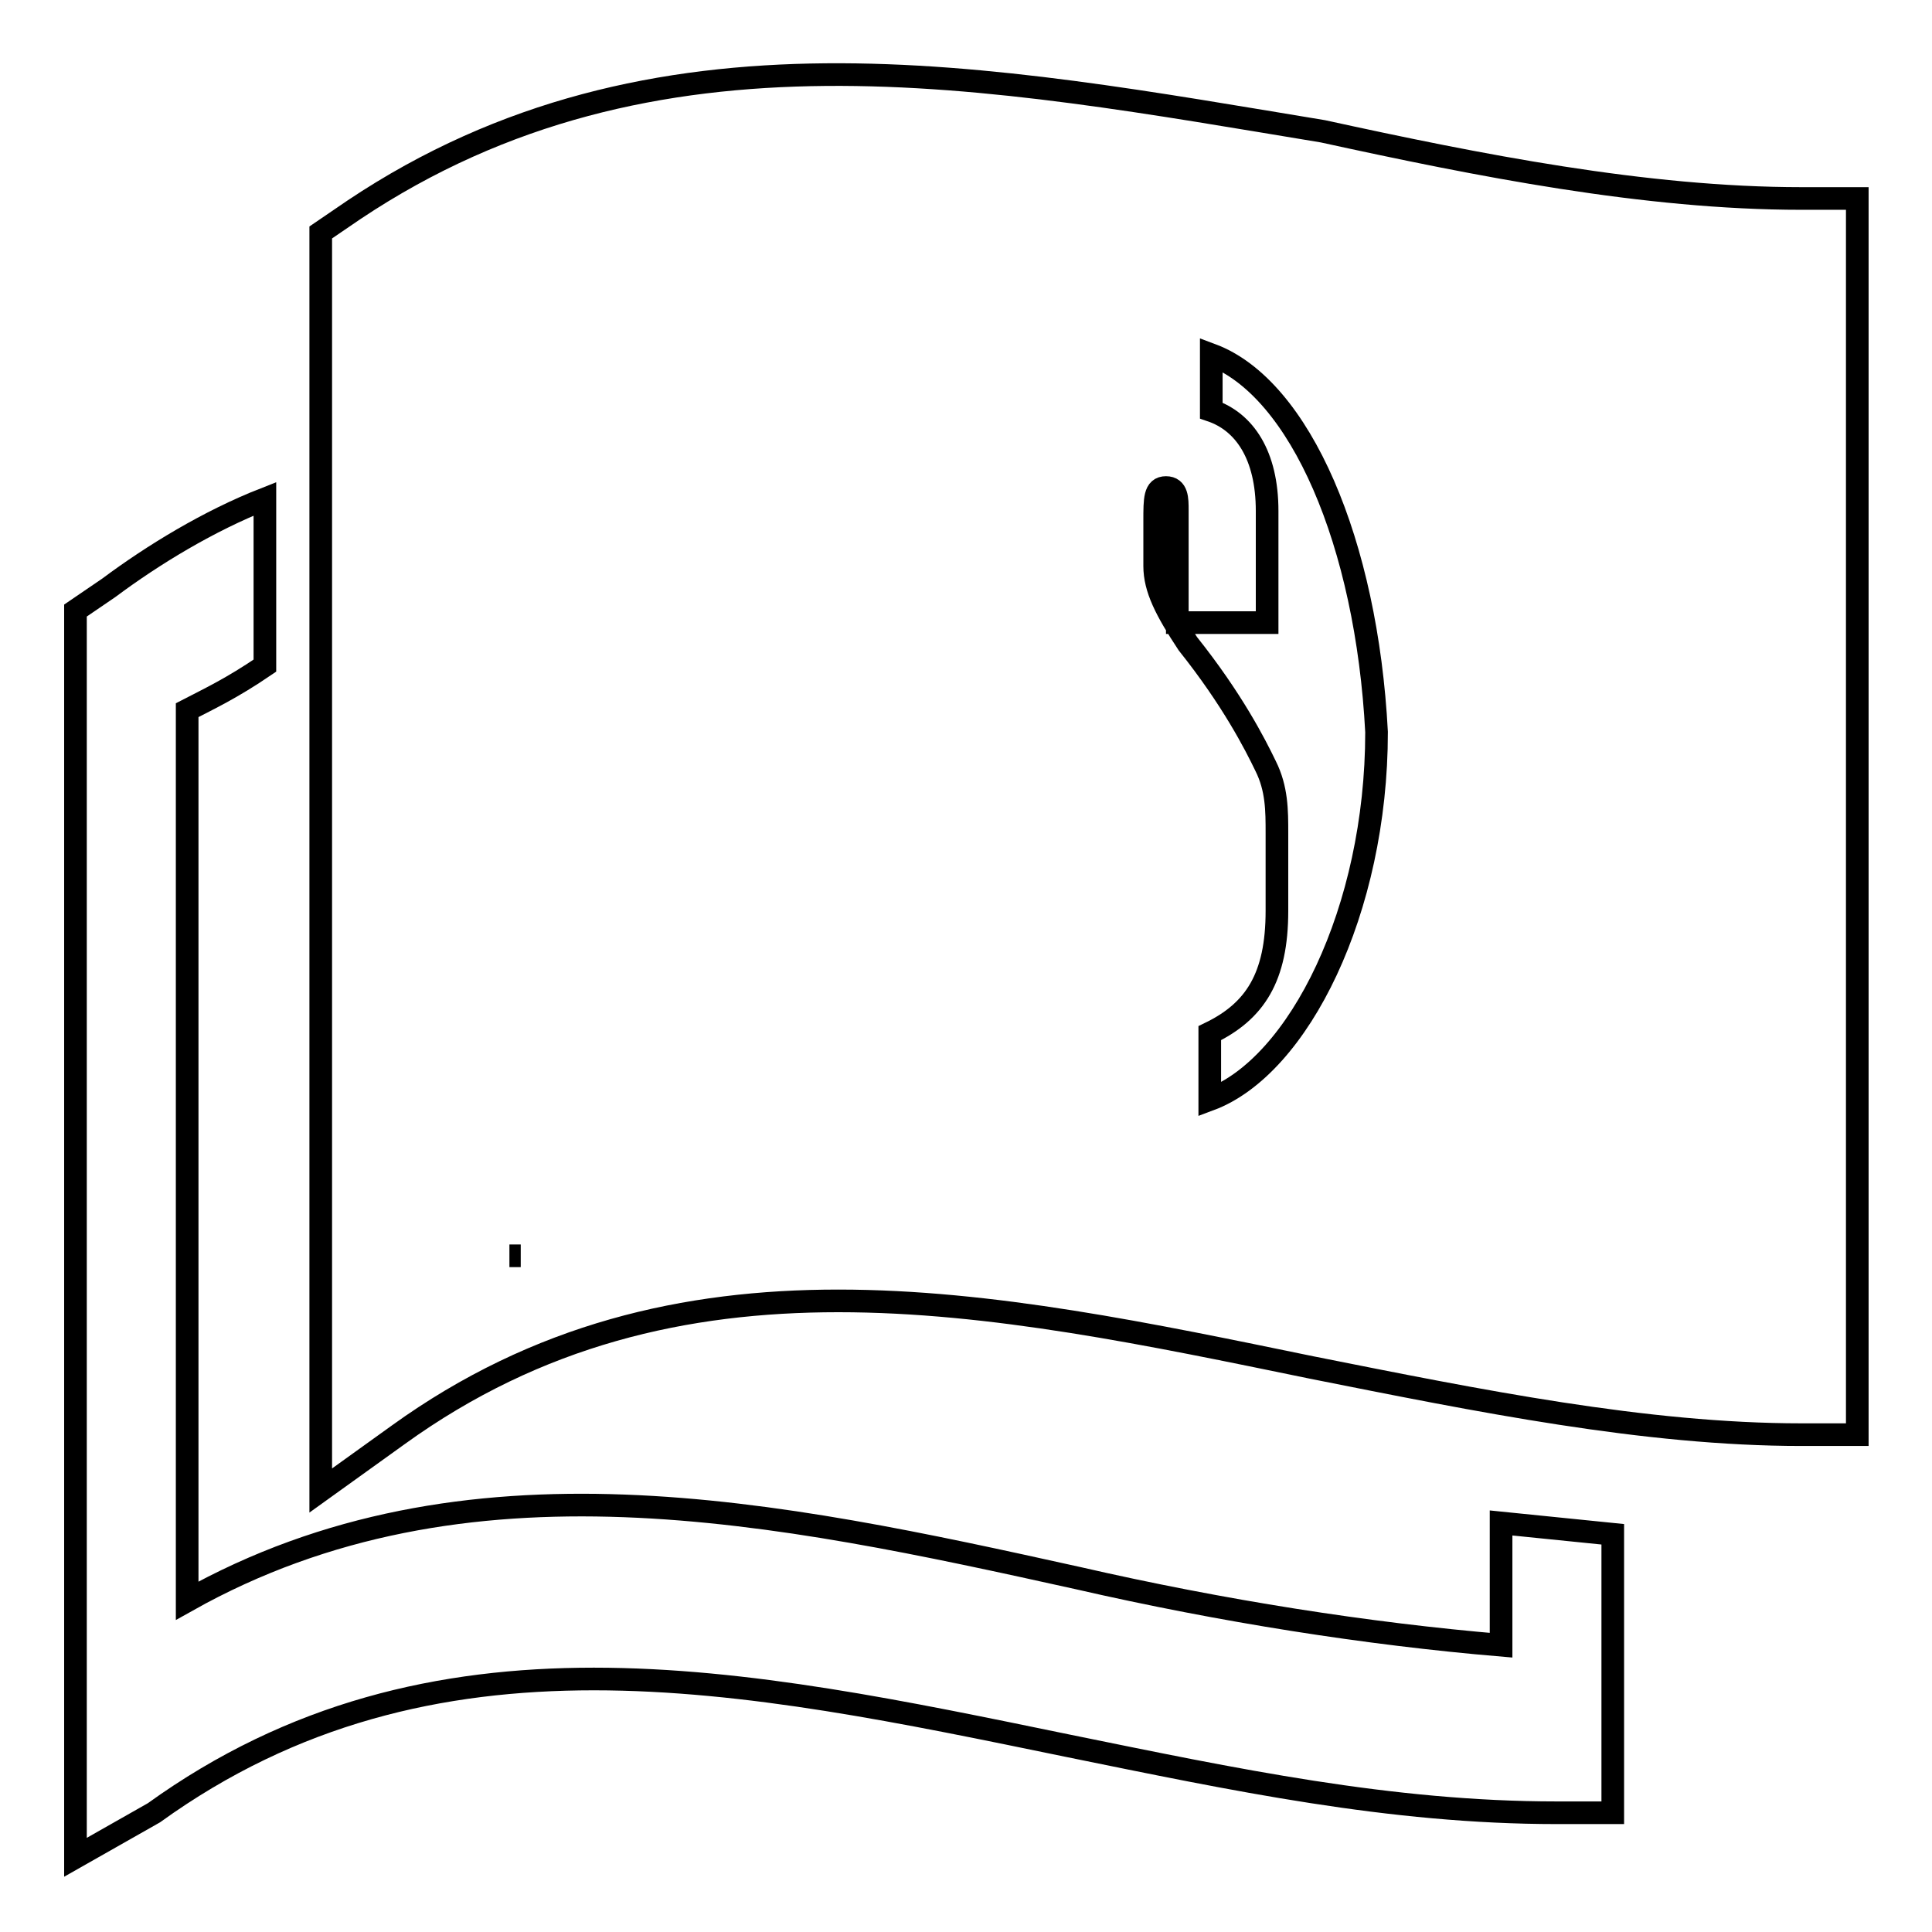 <?xml version="1.0" encoding="utf-8"?>
<!-- Svg Vector Icons : http://www.onlinewebfonts.com/icon -->
<!DOCTYPE svg PUBLIC "-//W3C//DTD SVG 1.1//EN" "http://www.w3.org/Graphics/SVG/1.1/DTD/svg11.dtd">
<svg version="1.1" xmlns="http://www.w3.org/2000/svg" xmlns:xlink="http://www.w3.org/1999/xlink" x="0px" y="0px" viewBox="0 0 256 256" enable-background="new 0 0 256 256" xml:space="preserve">
<g><g><path stroke-width="3" fill-opacity="0" stroke="#000000"  d="M160.5,47v7.4c4.4,1.5,7.4,5.9,7.4,13.3v14.8H156V67.6c0-1.5,0-3-1.5-3s-1.5,1.5-1.5,4.4V75c0,3,1.5,5.9,4.4,10.3c5.9,7.4,8.9,13.3,10.3,16.2c1.5,3,1.5,5.9,1.5,8.9v10.3c0,8.8-2.9,13.3-8.9,16.2v8.8c11.8-4.4,22.1-25.1,22.1-48.7C181.1,72,172.3,51.4,160.5,47L160.5,47z"/><path stroke-width="3" fill-opacity="0" stroke="#000000"  d="M14.4,77.9c5.9-4.4,13.3-8.9,20.7-11.8v22.1c-4.4,3-7.4,4.4-10.3,5.9v118c36.9-20.7,78.2-11.8,118-3c19.2,4.4,38.4,7.4,56.1,8.9v-16.2l14.8,1.5v26.6v10.3h-7.4c-22.1,0-42.8-4.4-64.9-8.9c-42.8-8.8-84.1-17.7-121,8.9L10,246.1v-17.7V86.8v-5.9L14.4,77.9L14.4,77.9z M46.9,27.8l-4.4,3v7.4v141.6v17.7l10.3-7.4c36.9-26.6,78.2-17.7,121-8.9c22.1,4.4,44.2,8.9,64.9,8.9h7.4v-10.3V38.1V26.3h-7.4c-20.7,0-42.8-4.4-63.4-8.9C131,10.1,86.7,1.2,46.9,27.8L46.9,27.8z"/><path stroke-width="3" fill-opacity="0" stroke="#000000"  d="M67.5,166.4L67.5,166.4H69H67.5z"/></g></g>
</svg>